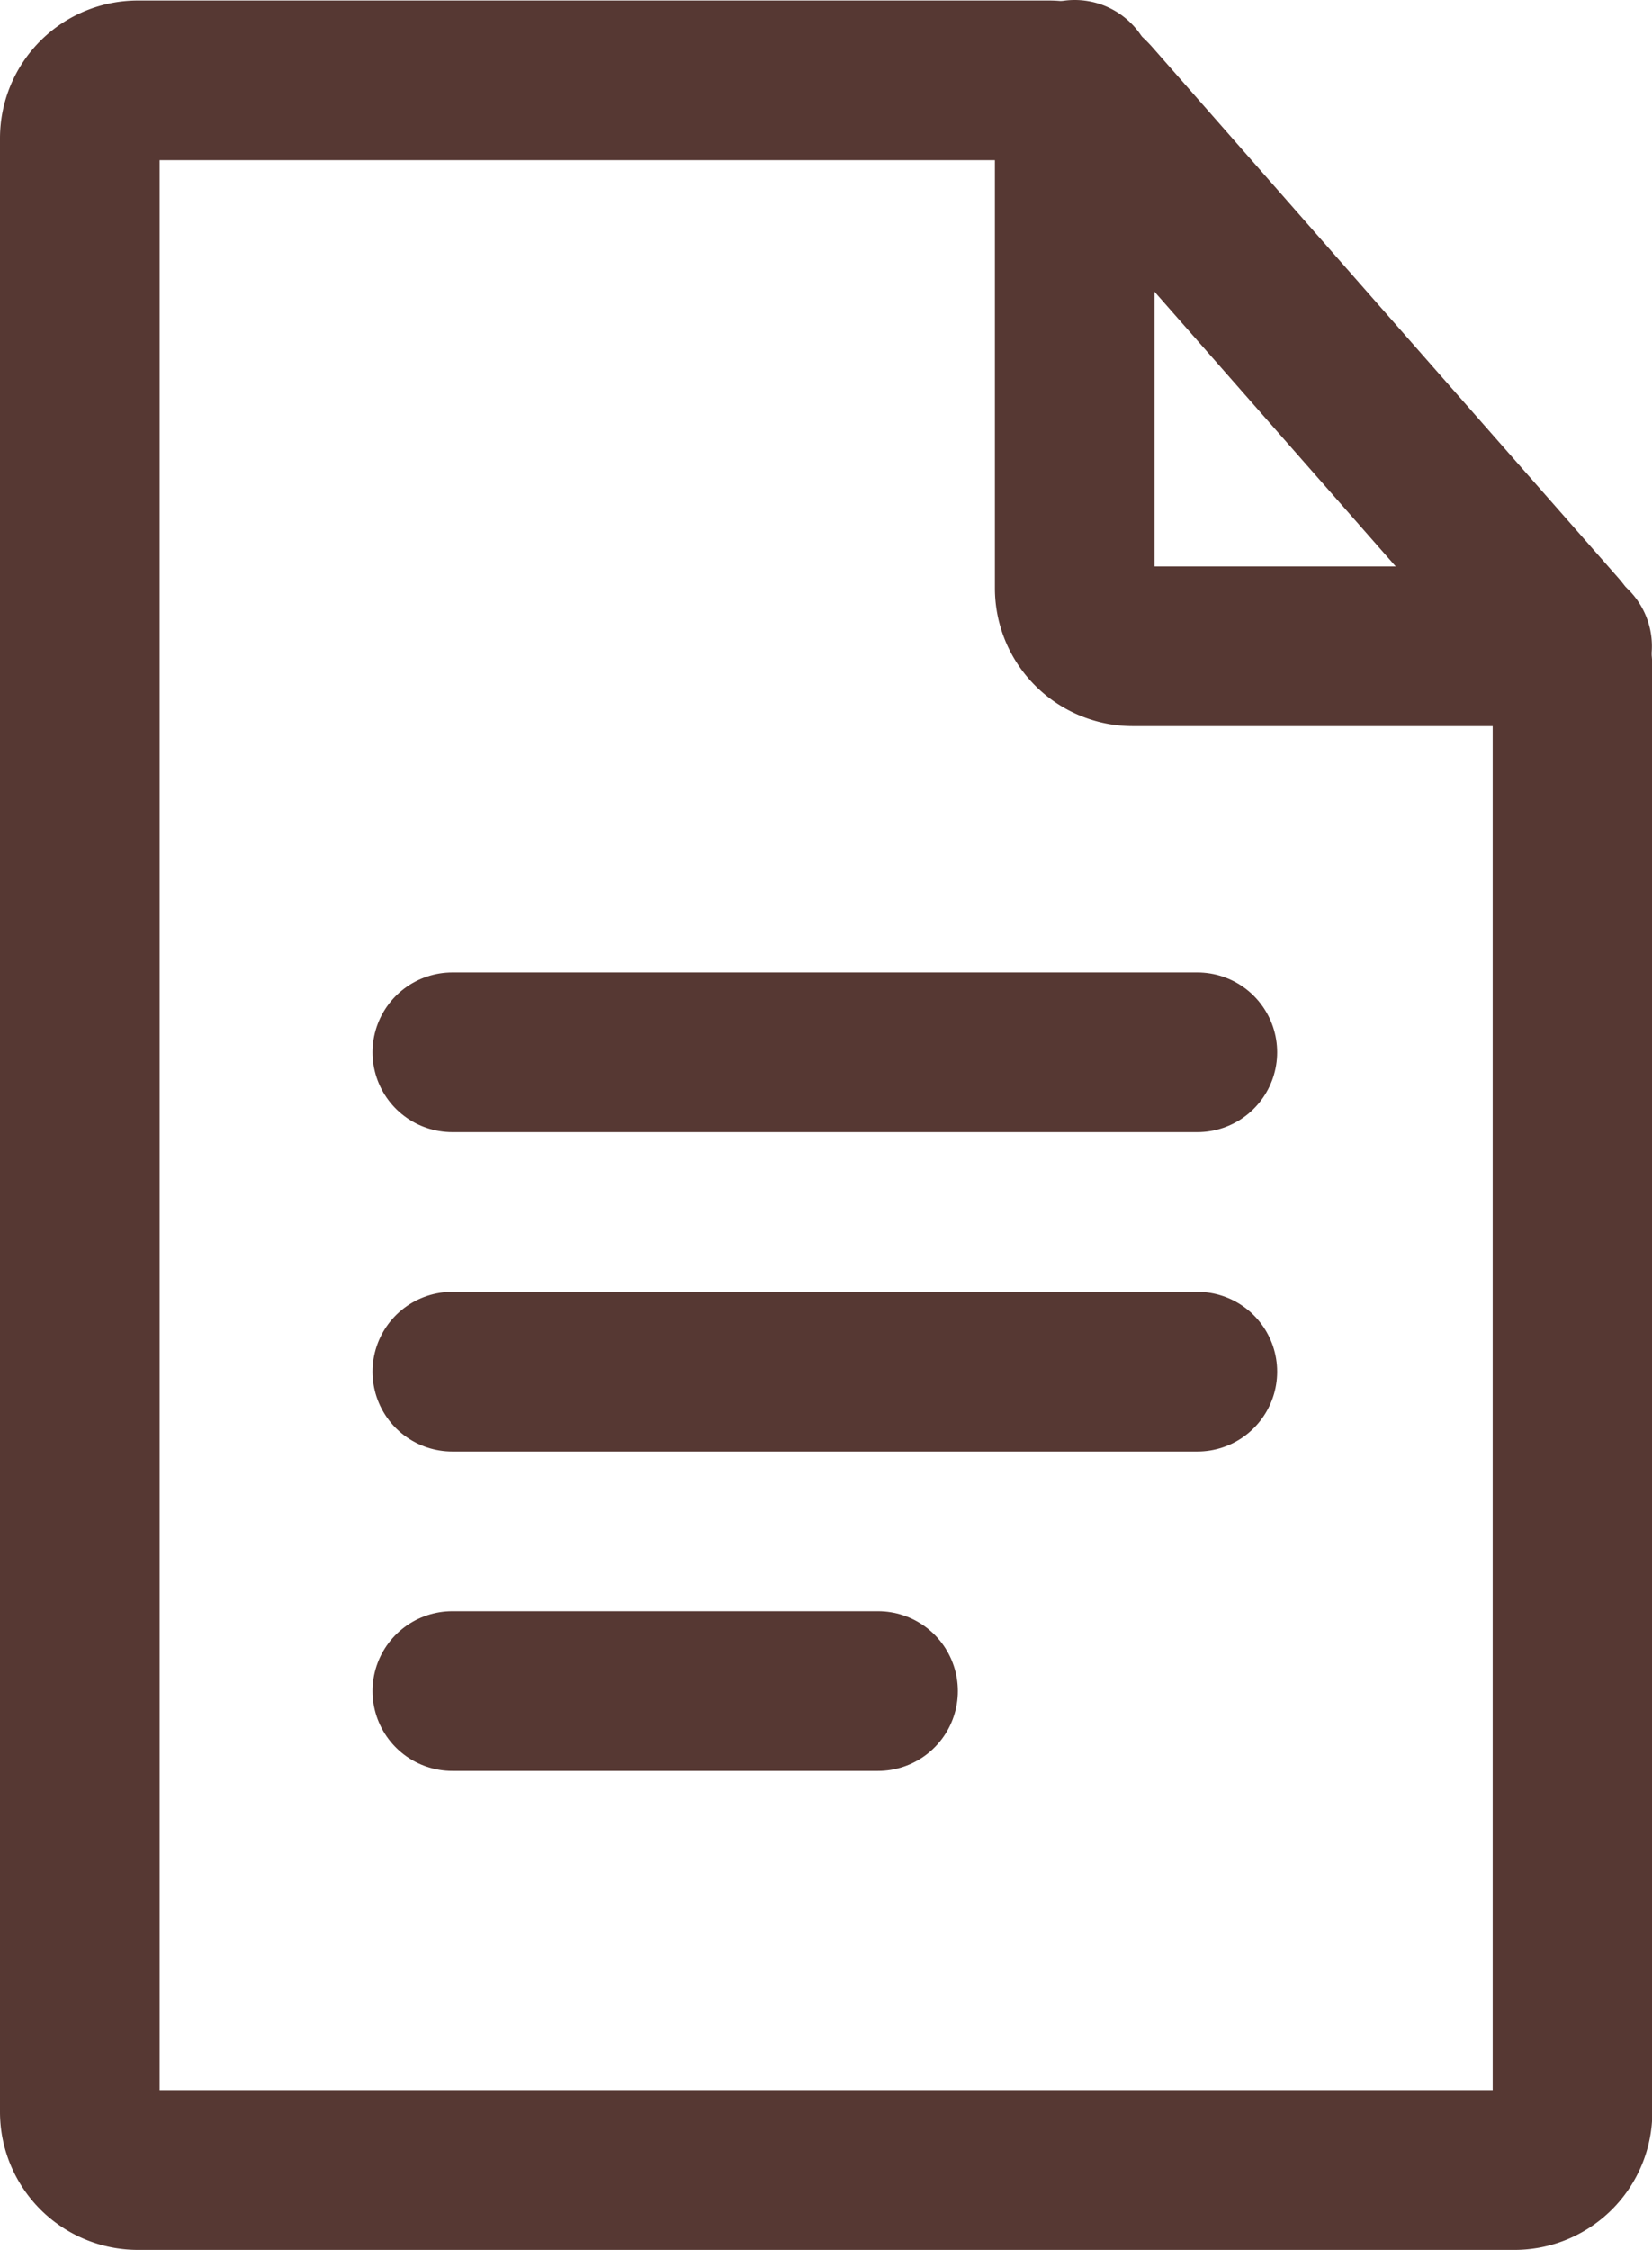 <svg xmlns="http://www.w3.org/2000/svg" width="15.522" height="21.134" viewBox="0 0 15.522 21.134">
  <g id="Impressum" transform="translate(-185.25 -13.616)">
    <g id="Gruppe_1131" data-name="Gruppe 1131" transform="translate(186 14.366)">
      <path id="Pfad_1378" data-name="Pfad 1378" d="M164.771,20.384H151.841a.546.546,0,0,1-.546-.545V1.3a.545.545,0,0,1,.545-.545H160.4a.544.544,0,0,1,.41.185l4.375,4.981a.545.545,0,0,1,.135.36V19.838A.545.545,0,0,1,164.771,20.384Z" transform="translate(-151.295 -0.75)" fill="none" stroke="#563833" stroke-linecap="round" stroke-linejoin="round" stroke-width="1.5"/>
      <path id="Pfad_1383" data-name="Pfad 1383" d="M175.591.75V5.525a.545.545,0,0,0,.545.545h4.128" transform="translate(-166.243 -0.75)" fill="none" stroke="#563833" stroke-linecap="round" stroke-linejoin="round" stroke-width="1.5"/>
    </g>
    <line id="Linie_114" data-name="Linie 114" x2="7" transform="translate(189.5 23.5)" fill="none" stroke="#563833" stroke-linecap="round" stroke-width="1.5"/>
    <line id="Linie_115" data-name="Linie 115" x2="7" transform="translate(189.5 26.5)" fill="none" stroke="#563833" stroke-linecap="round" stroke-width="1.5"/>
    <line id="Linie_116" data-name="Linie 116" x2="4" transform="translate(189.5 29.5)" fill="none" stroke="#563833" stroke-linecap="round" stroke-width="1.5"/>
  </g>
</svg>
